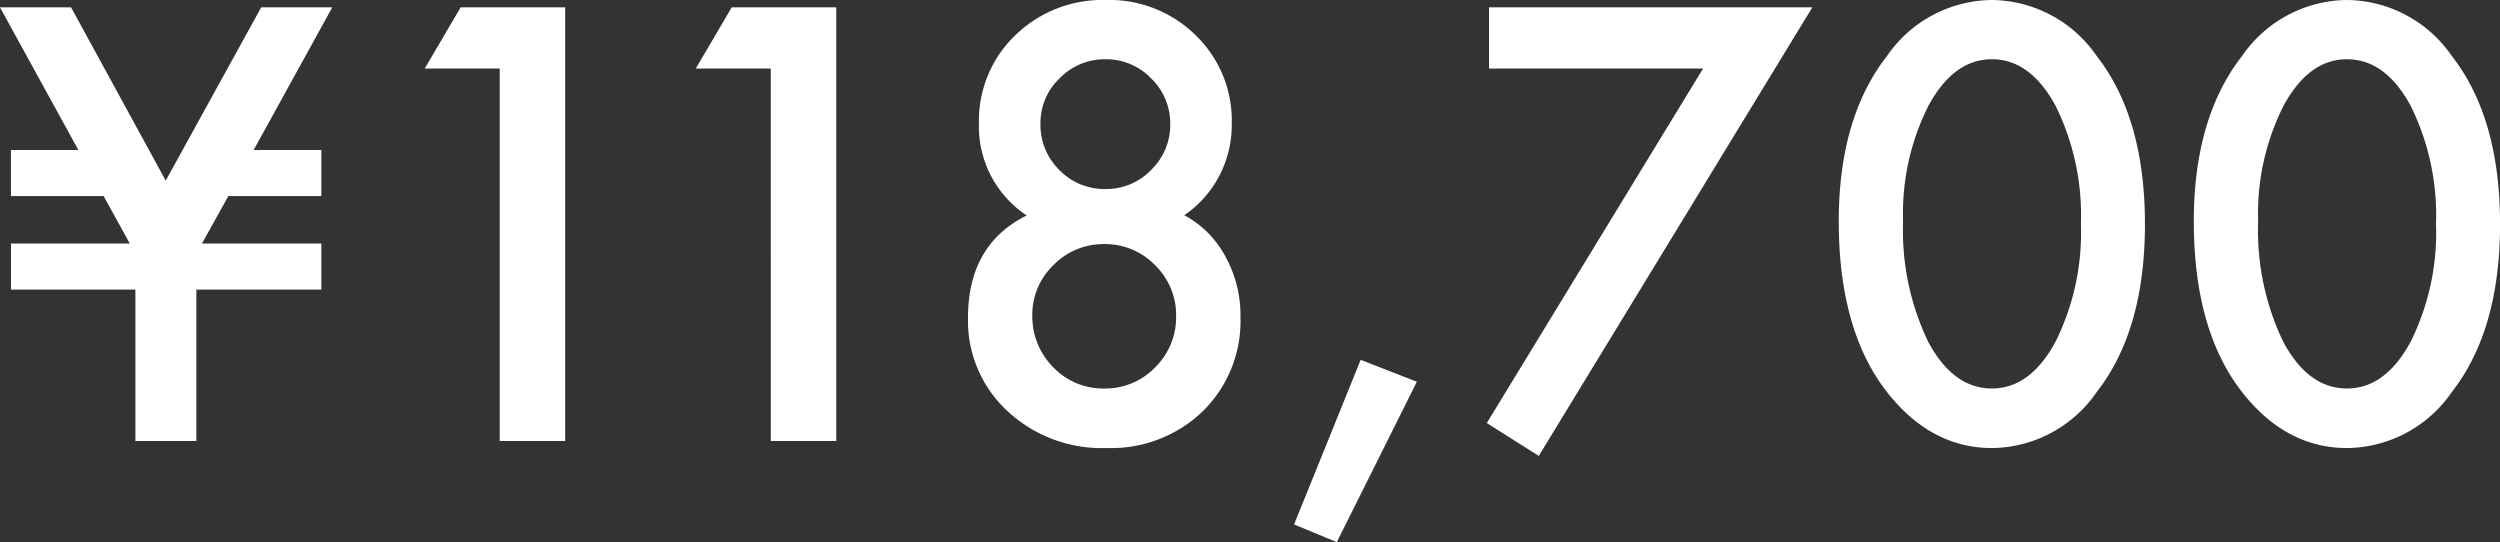 <svg xmlns="http://www.w3.org/2000/svg" width="186.865" height="40.522" viewBox="0 0 186.865 40.522">
  <rect x="0" y="0" width="186.865" height="40.522" fill="#333333" stroke="none"/>
  <path id="パス_2557" data-name="パス 2557" d="M-84.226-14.76l-1.953-3.548h-6.929v-3.443h5.039l-5.858-10.666h5.312l7.076,12.955L-74.4-32.418h5.312l-5.879,10.666h5.06v3.443h-6.95L-78.83-14.76h8.923v3.443H-79.25V0h-4.556V-11.317h-9.3V-14.76Zm27.652-13.081H-62.18l2.688-4.577h7.811V0h-4.892Zm20.261,0h-5.606l2.688-4.577h7.811V0h-4.892ZM-17.185-16.86a7.968,7.968,0,0,1-3.569-6.866,8.841,8.841,0,0,1,2.708-6.593,9.361,9.361,0,0,1,6.782-2.646,9.192,9.192,0,0,1,6.719,2.646A8.857,8.857,0,0,1-1.858-23.7a8.152,8.152,0,0,1-3.548,6.824,7.519,7.519,0,0,1,3.065,3.065A9.089,9.089,0,0,1-1.207-9.28,9.437,9.437,0,0,1-4.021-2.226a9.872,9.872,0,0,1-7.2,2.75,10.331,10.331,0,0,1-7.412-2.771,9.176,9.176,0,0,1-2.939-6.971Q-21.573-14.676-17.185-16.86Zm1.029-6.887a4.733,4.733,0,0,0,1.407,3.485,4.693,4.693,0,0,0,3.443,1.428,4.668,4.668,0,0,0,3.422-1.428,4.668,4.668,0,0,0,1.428-3.422,4.668,4.668,0,0,0-1.428-3.422,4.668,4.668,0,0,0-3.422-1.428,4.668,4.668,0,0,0-3.422,1.428A4.6,4.6,0,0,0-16.156-23.747Zm-.609,14.361a5.381,5.381,0,0,0,1.554,3.863,5.169,5.169,0,0,0,3.821,1.6A5.179,5.179,0,0,0-7.59-5.5,5.248,5.248,0,0,0-6.015-9.322,5.2,5.2,0,0,0-7.59-13.144a5.179,5.179,0,0,0-3.8-1.575,5.224,5.224,0,0,0-3.8,1.575A5.13,5.13,0,0,0-16.765-9.385ZM7.779-6.068l4.2,1.638L5.994,7.559,2.8,6.236ZM33.373-27.841h-16v-4.577H41.541L21.091,1.113,17.206-1.344ZM43.514-16.419q0-7.748,3.611-12.367a9.627,9.627,0,0,1,7.832-4.178,9.627,9.627,0,0,1,7.832,4.178Q66.4-24.167,66.4-16.209q0,7.937-3.611,12.556A9.609,9.609,0,0,1,54.978.525q-4.577,0-7.853-4.178Q43.514-8.272,43.514-16.419Zm4.808.021a19.209,19.209,0,0,0,1.869,8.965q1.869,3.506,4.766,3.506,2.876,0,4.766-3.506a18.318,18.318,0,0,0,1.89-8.8,18.445,18.445,0,0,0-1.89-8.818q-1.89-3.485-4.766-3.485-2.855,0-4.745,3.485A17.9,17.9,0,0,0,48.323-16.4Zm21.731-.021q0-7.748,3.611-12.367A9.627,9.627,0,0,1,81.5-32.964a9.627,9.627,0,0,1,7.832,4.178q3.611,4.619,3.611,12.577,0,7.937-3.611,12.556A9.609,9.609,0,0,1,81.517.525q-4.577,0-7.853-4.178Q70.053-8.272,70.053-16.419Zm4.808.021A19.209,19.209,0,0,0,76.73-7.433Q78.6-3.926,81.5-3.926q2.876,0,4.766-3.506a18.318,18.318,0,0,0,1.89-8.8,18.445,18.445,0,0,0-1.89-8.818q-1.89-3.485-4.766-3.485-2.855,0-4.745,3.485A17.9,17.9,0,0,0,74.862-16.4Z" transform="translate(93.926 32.964)" fill="#fff"/>
</svg>

